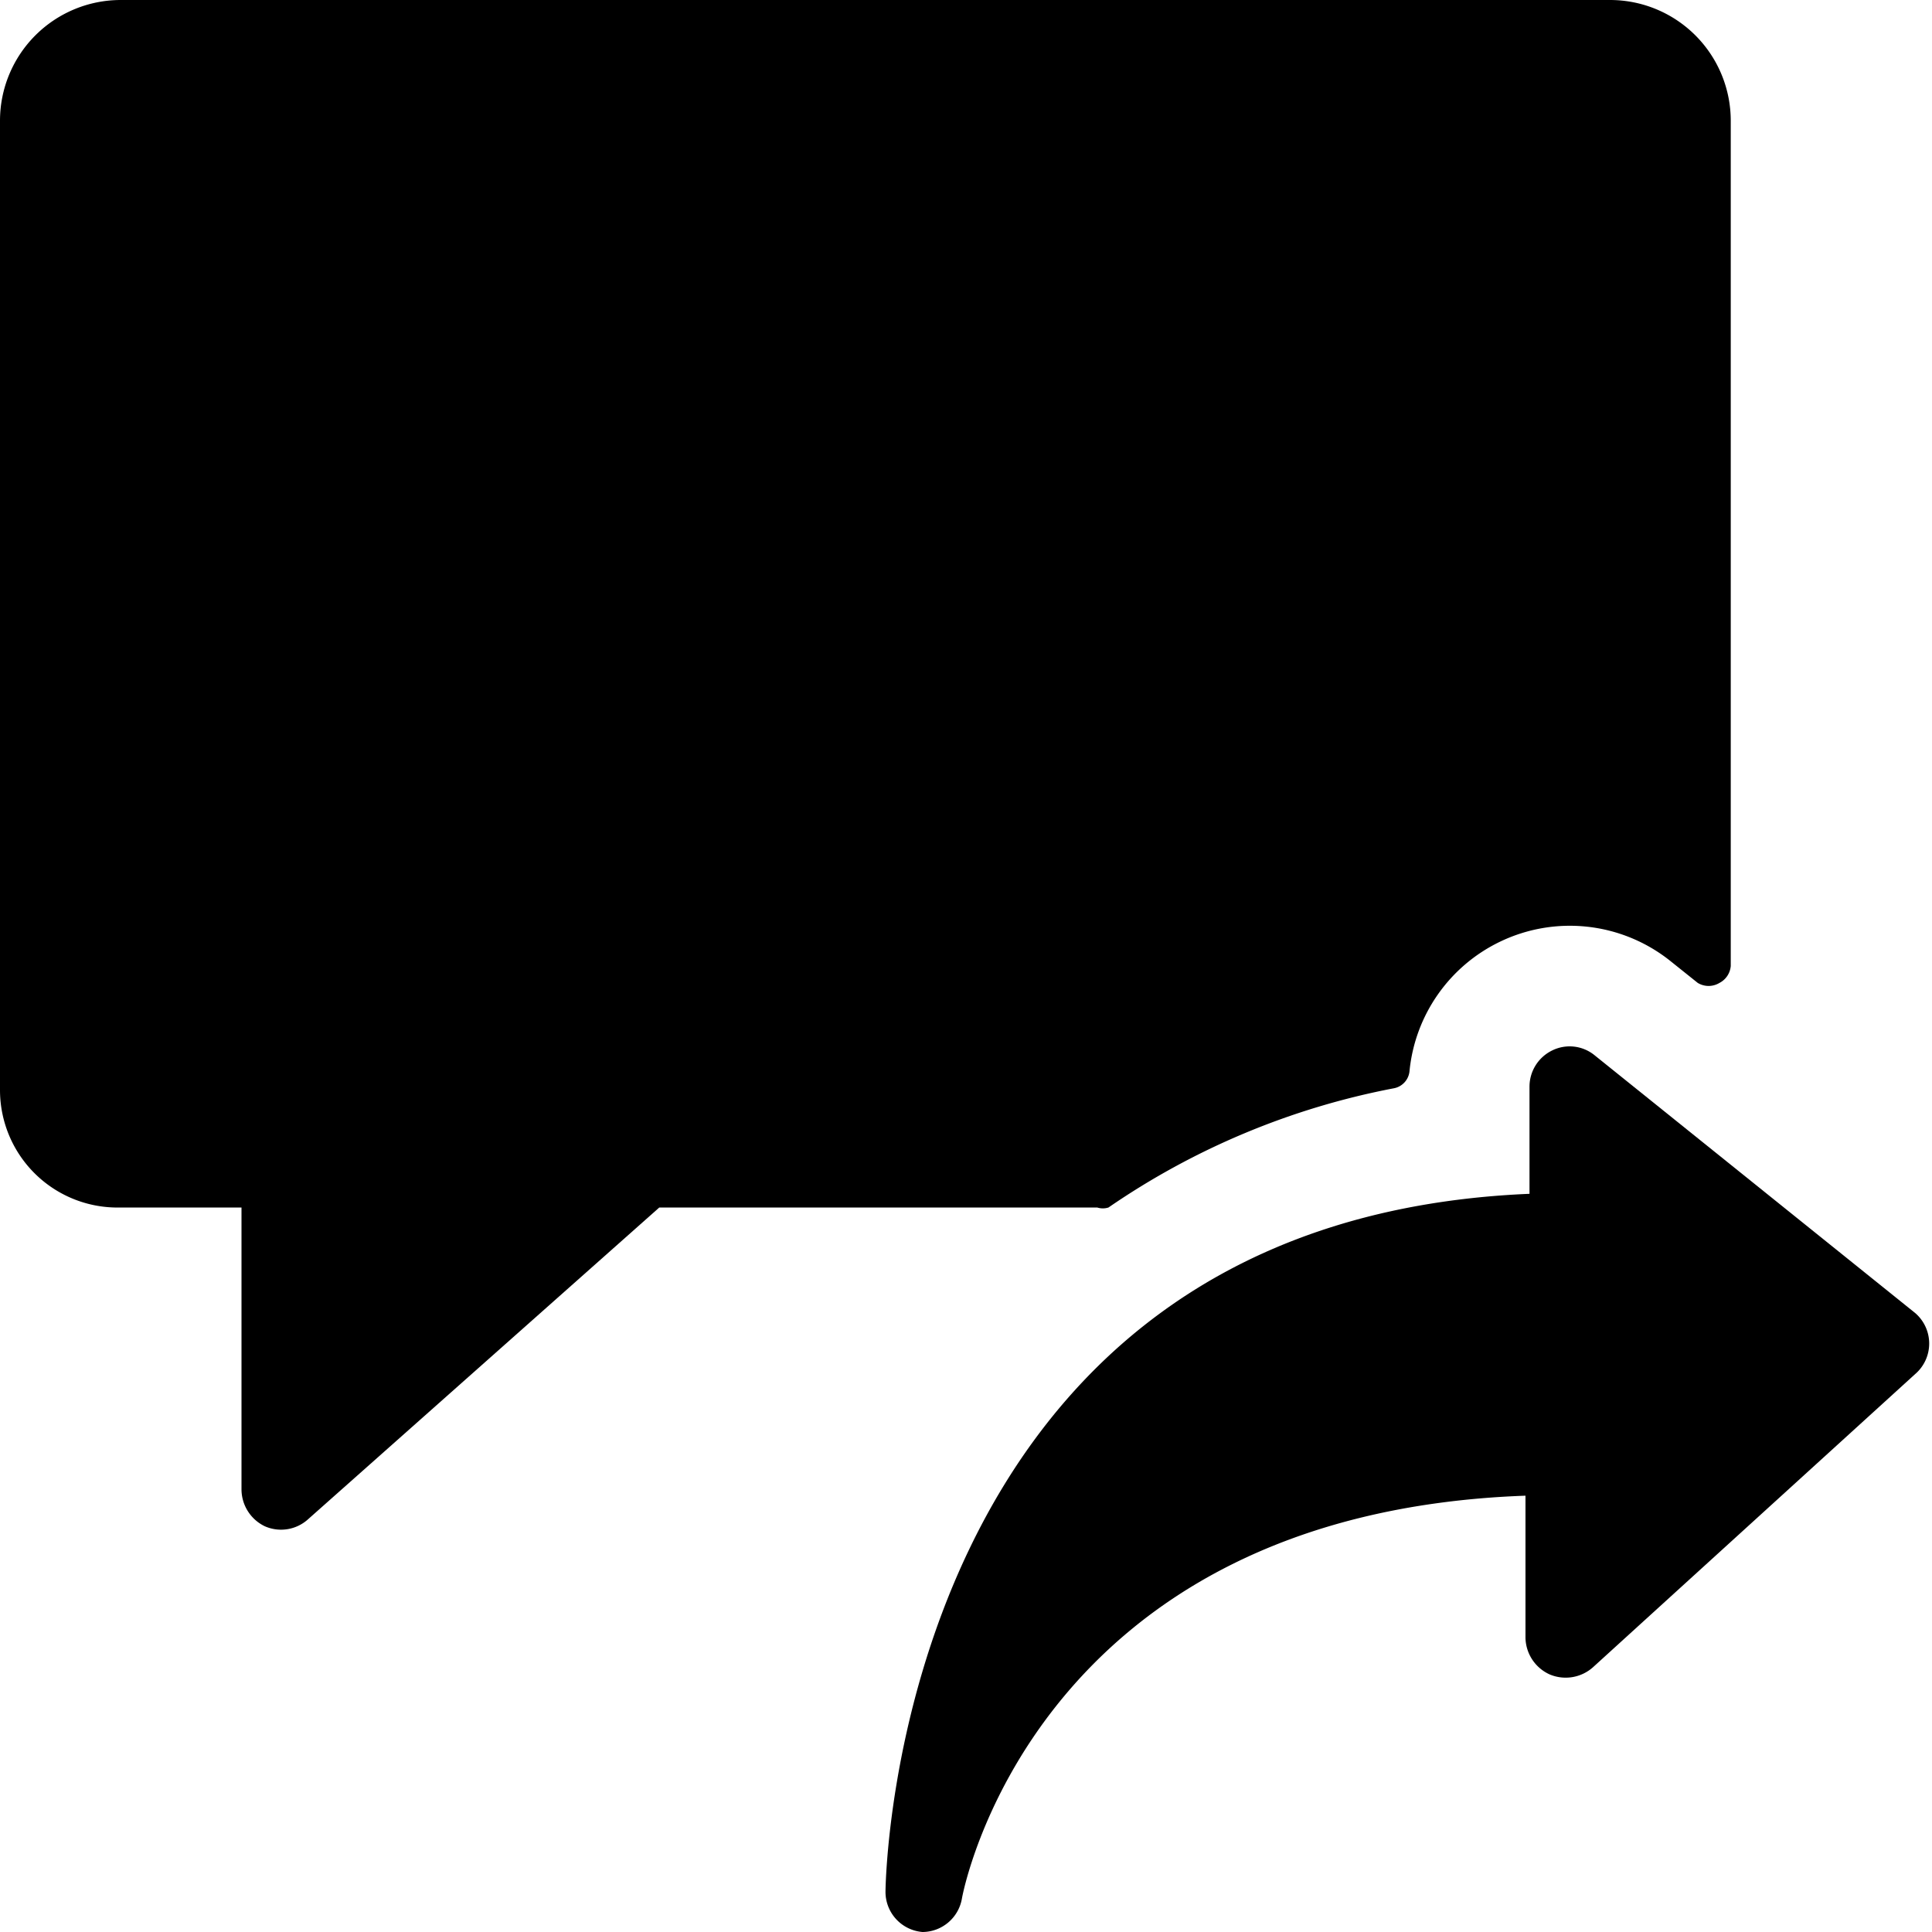 <svg xmlns="http://www.w3.org/2000/svg" viewBox="0 0 24 24"><g><path d="M17.31 13.52a0.24 0.24 0 0 0 0.2 -0.22 2 2 0 0 1 1.12 -1.6 2 2 0 0 1 2.11 0.23l0.35 0.28a0.26 0.26 0 0 0 0.27 0 0.26 0.26 0 0 0 0.14 -0.21V1.5A1.5 1.5 0 0 0 20 0H1.5A1.5 1.5 0 0 0 0 1.5v12.05A1.46 1.46 0 0 0 1.5 15H3v3.5a0.51 0.51 0 0 0 0.29 0.46 0.5 0.5 0 0 0 0.54 -0.09L8.19 15h5.44a0.23 0.23 0 0 0 0.14 0 9.35 9.35 0 0 1 3.54 -1.48Z" fill="#000000" stroke-width="1"></path><path d="M19.81 13.11a0.49 0.49 0 0 0 -0.53 -0.06 0.5 0.5 0 0 0 -0.28 0.45v1.33c-7.91 0.33 -8 8.59 -8 8.67a0.5 0.5 0 0 0 0.46 0.5 0.5 0.5 0 0 0 0.49 -0.42s0.85 -4.78 7 -5v1.76a0.51 0.51 0 0 0 0.3 0.46 0.51 0.51 0 0 0 0.54 -0.09l4 -3.64a0.5 0.5 0 0 0 0 -0.76Z" fill="#000000" stroke-width="1"></path></g></svg>